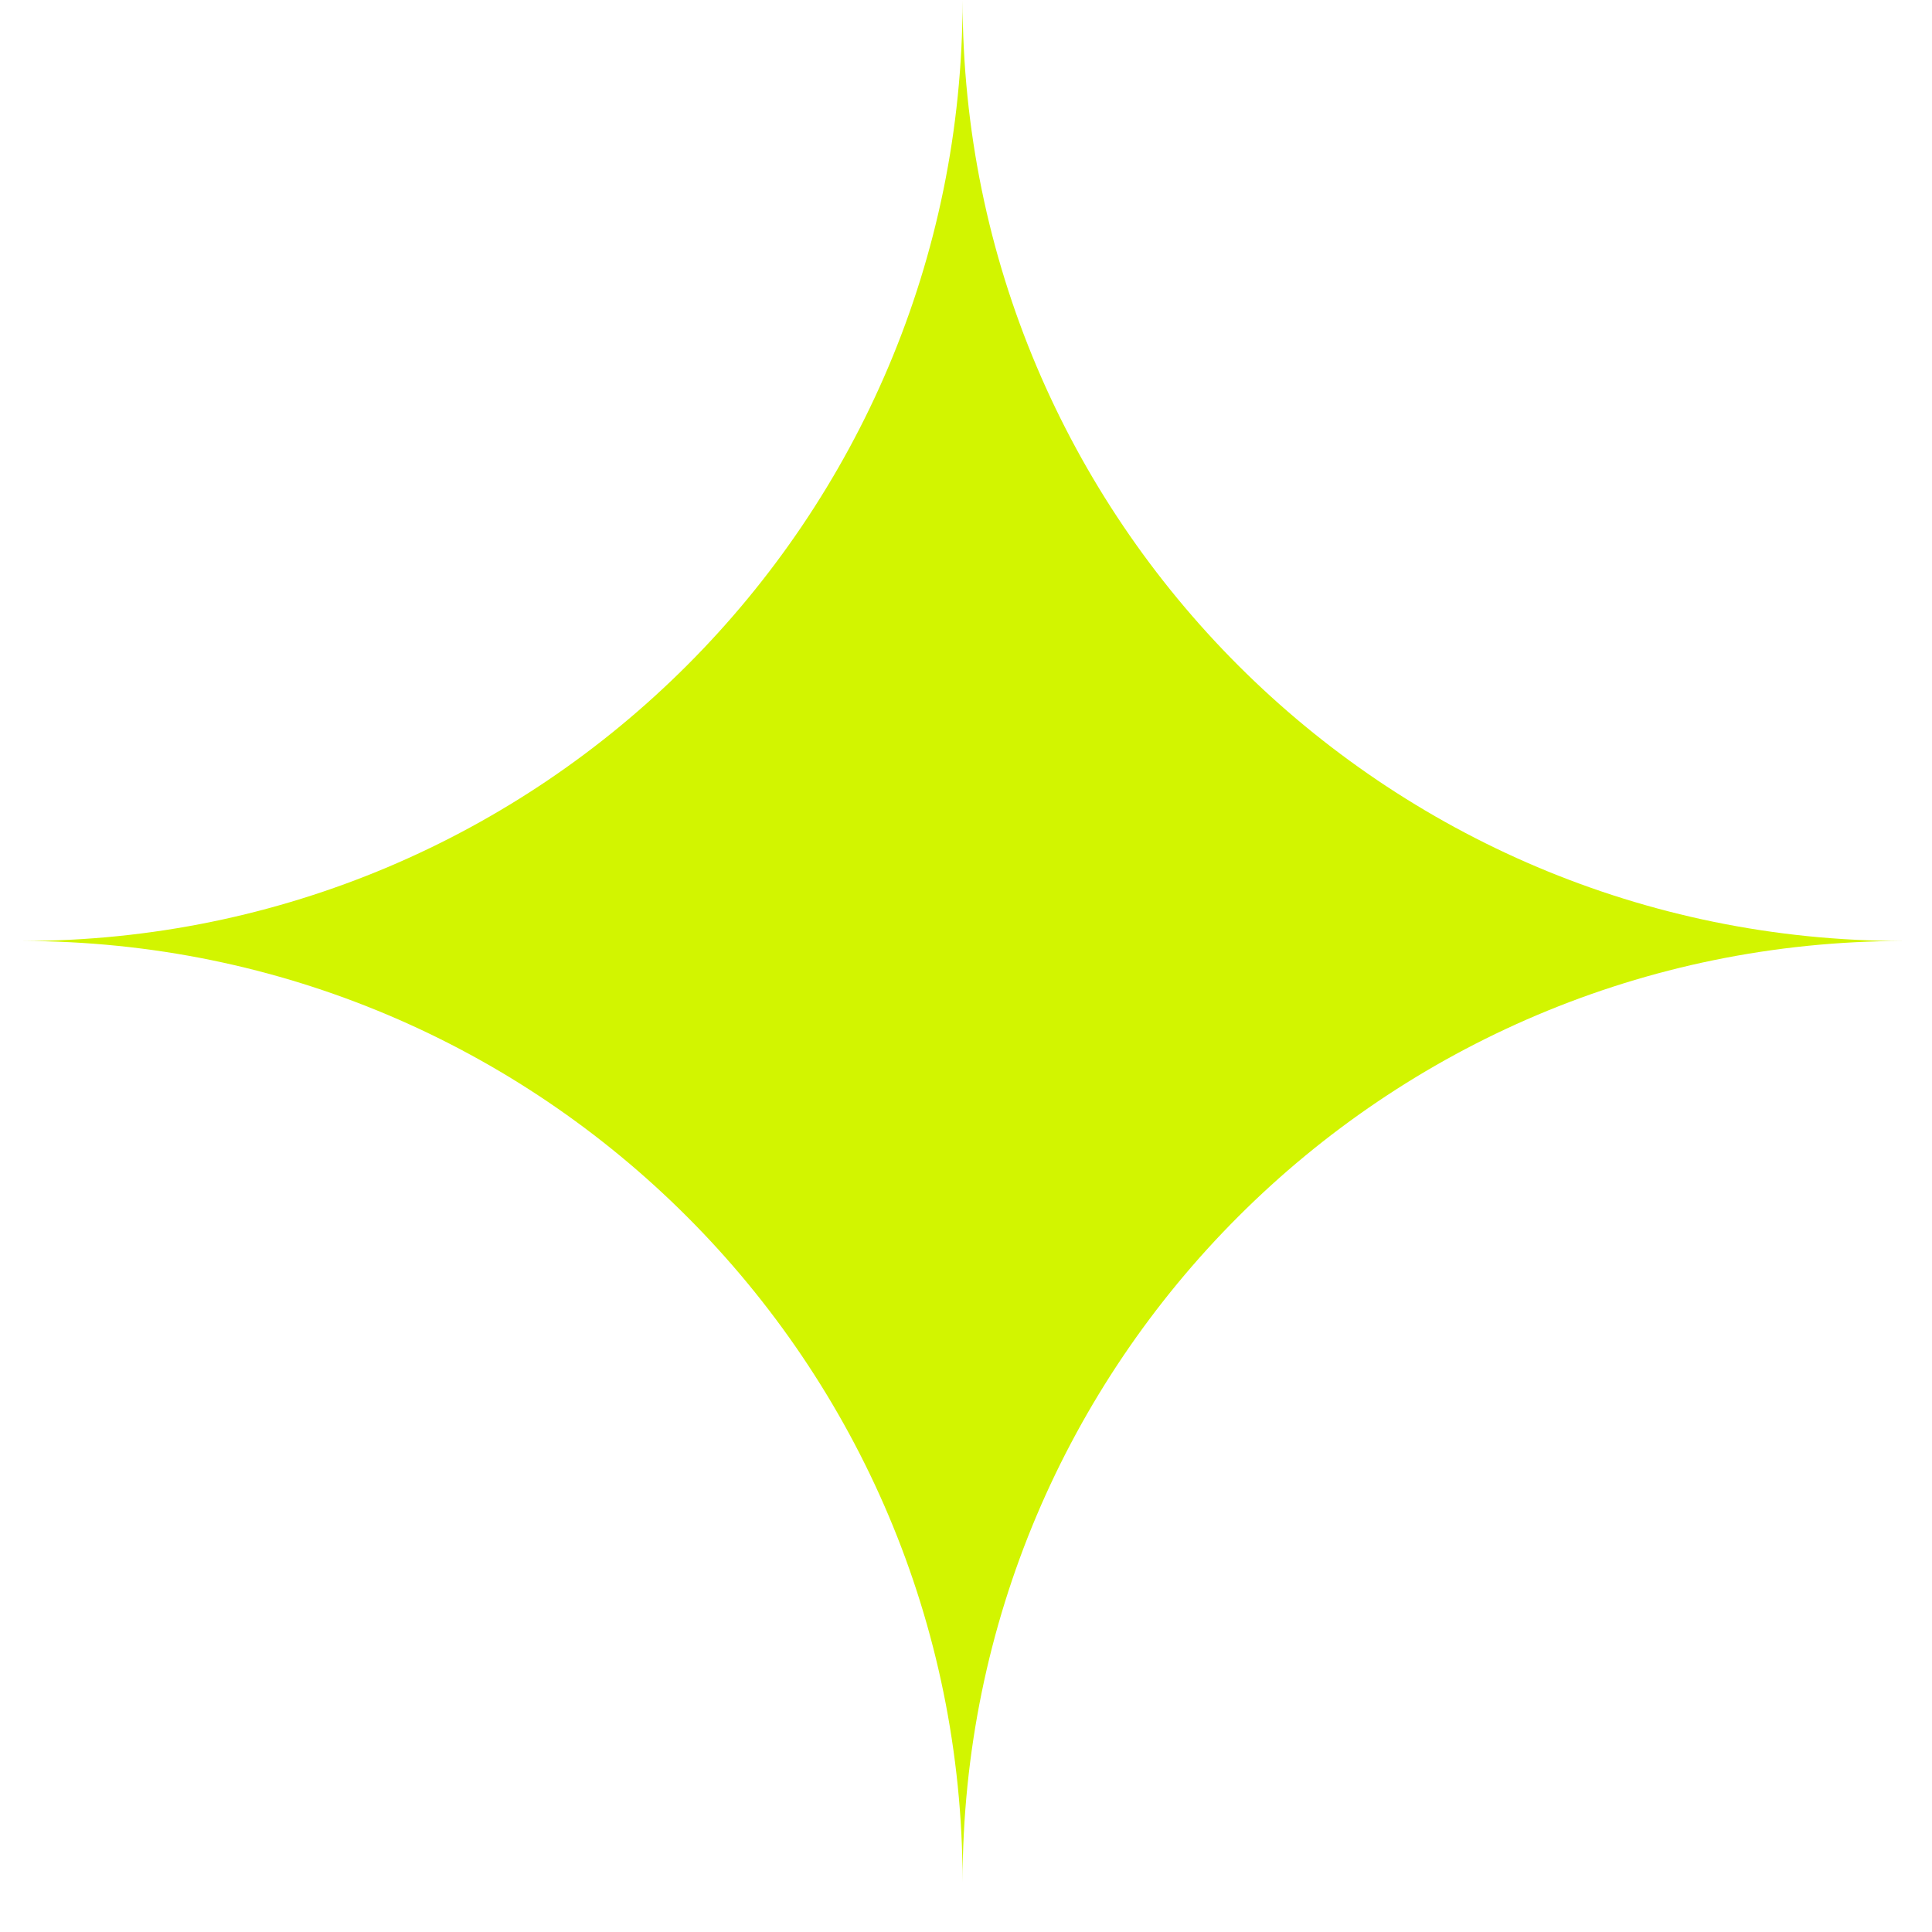 <svg xmlns="http://www.w3.org/2000/svg" width="34" height="34" viewBox="0 0 34 34" fill="none"><path d="M33.5 16.56C24.355 16.56 16.94 23.975 16.94 33.12C16.94 23.975 9.527 16.56 0.38 16.56C9.527 16.56 16.94 9.147 16.94 0C16.94 9.147 24.355 16.56 33.5 16.56Z" fill="#D2F500"></path></svg>